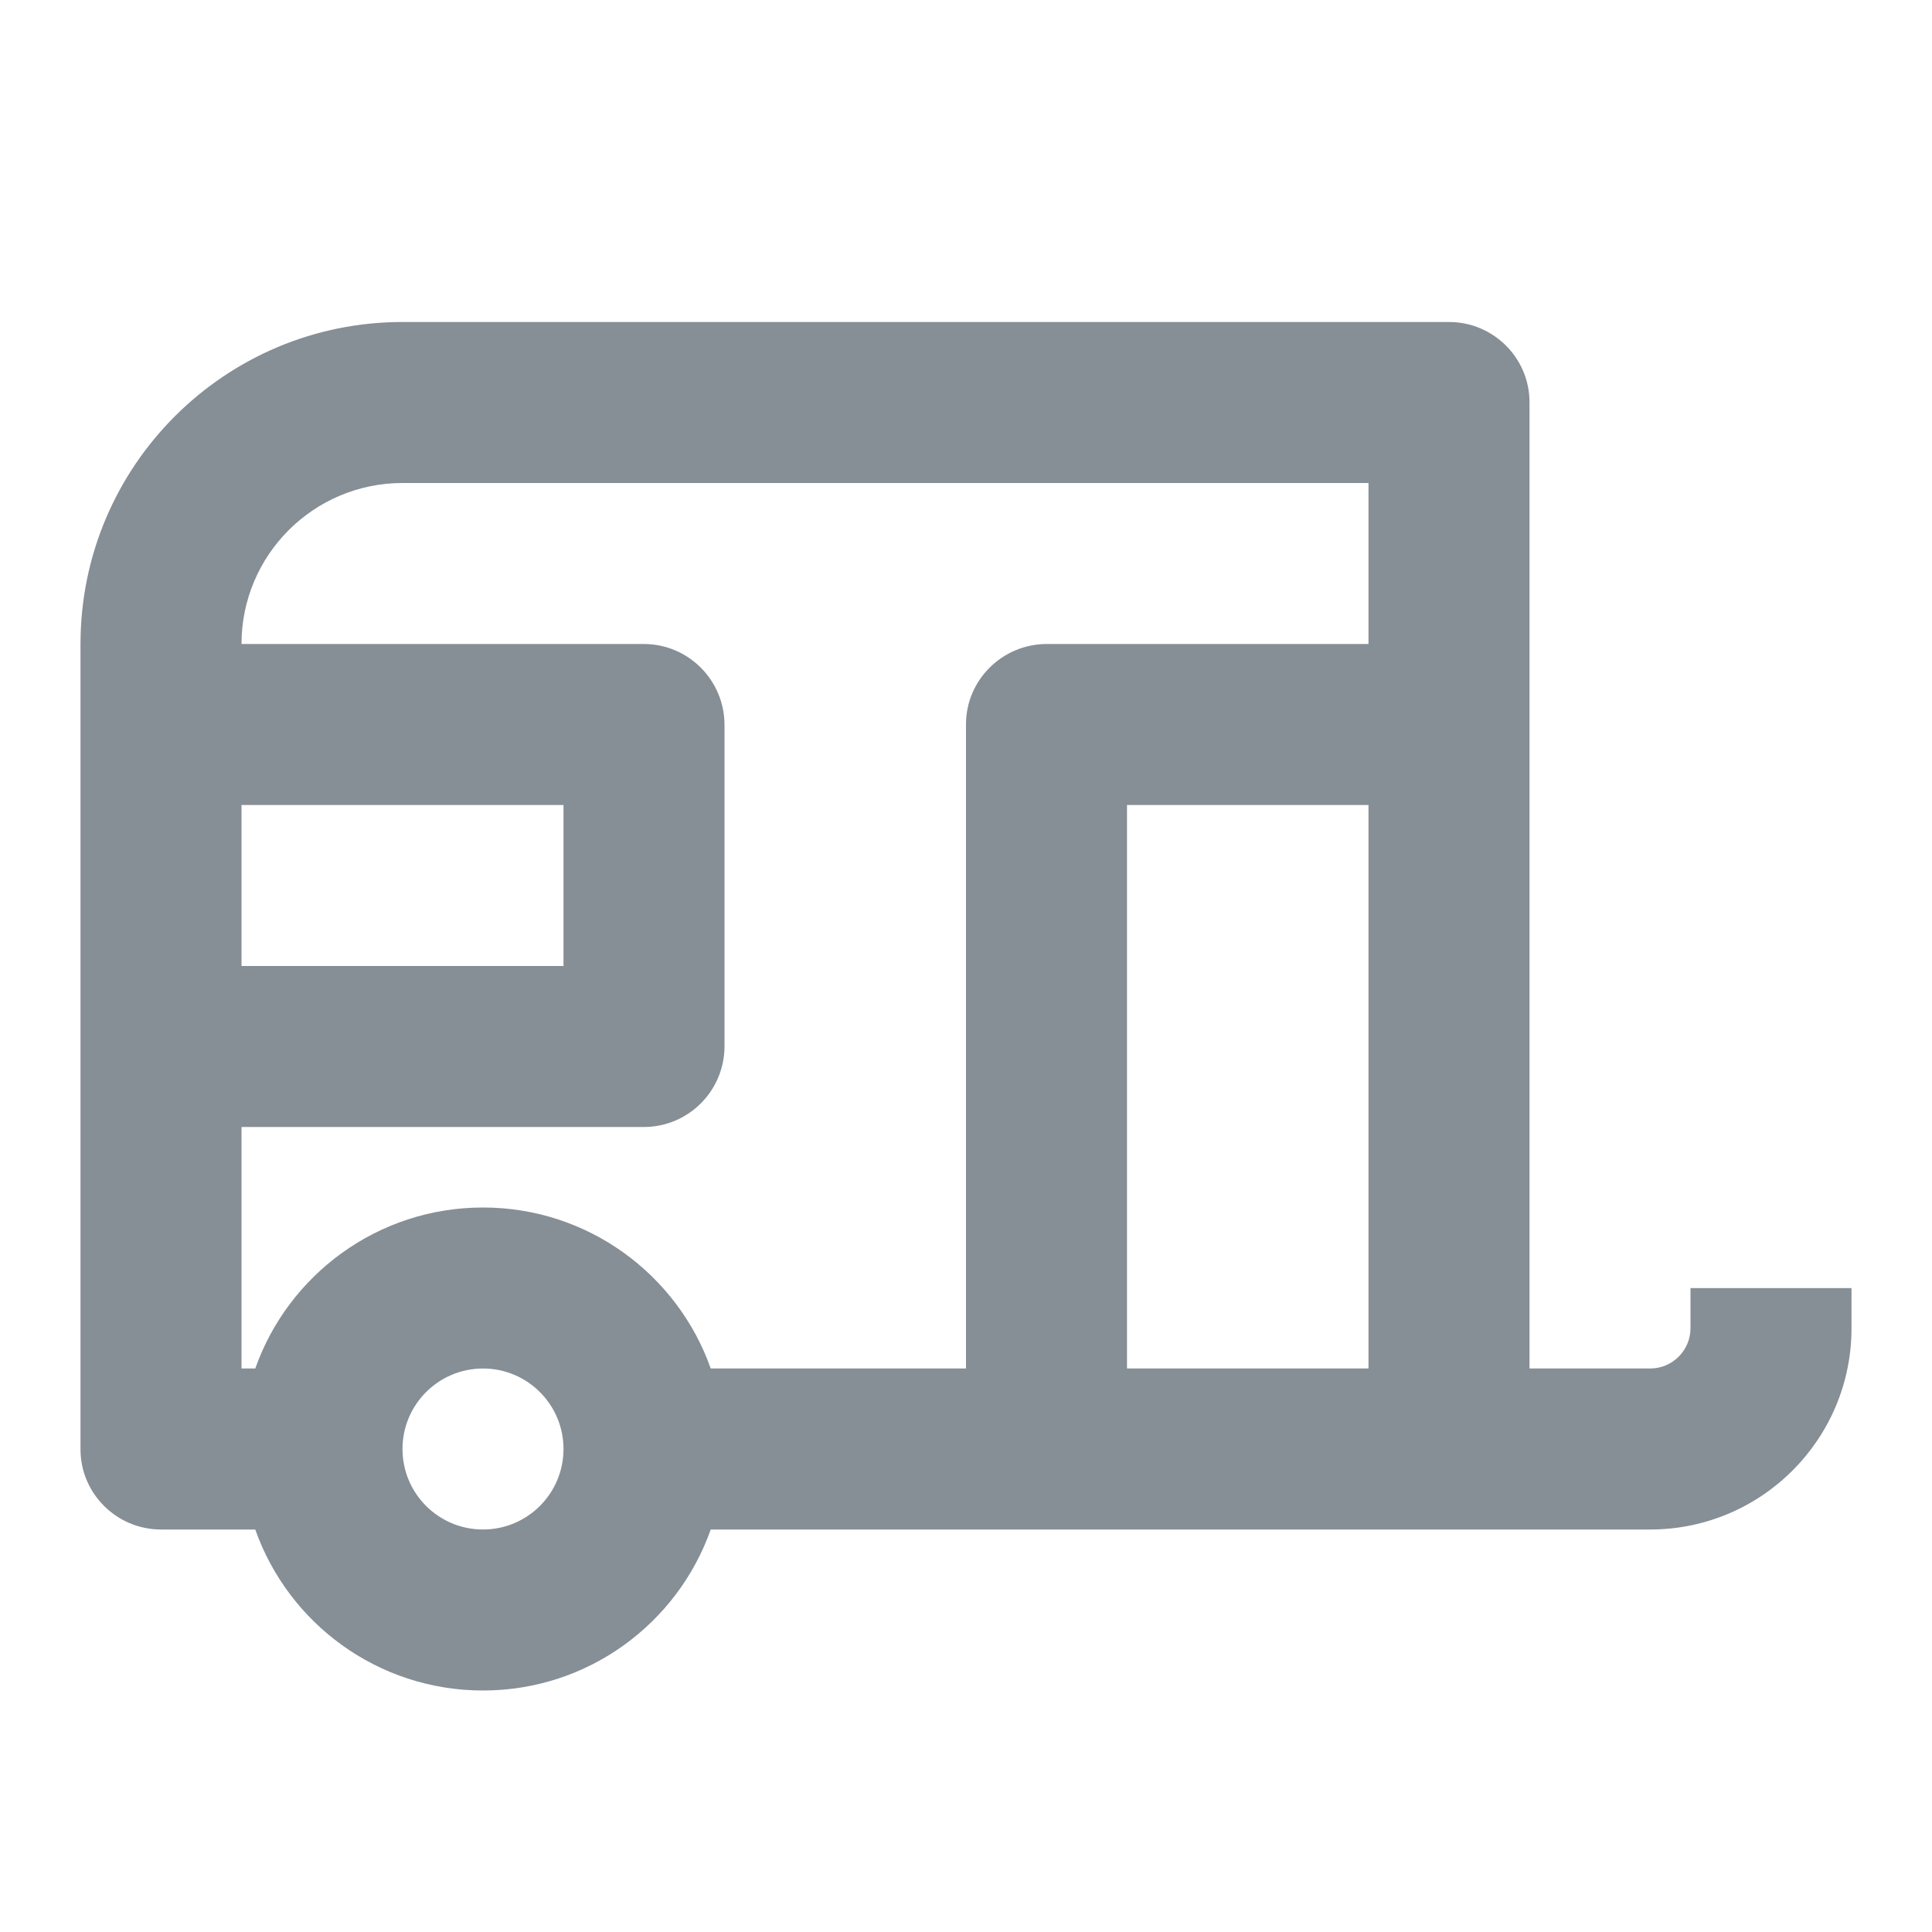 <?xml version="1.0" encoding="UTF-8"?>
<svg width="24px" height="24px" viewBox="0 0 24 24" version="1.1" xmlns="http://www.w3.org/2000/svg" xmlns:xlink="http://www.w3.org/1999/xlink">
    <title>Icon/24/camper</title>
    <g id="Icon/24/camper" stroke="none" stroke-width="1" fill="none" fill-rule="evenodd">
        <path d="M20.499,19 L8.829,19 C8.417,20.166 7.306,21 6,21 C4.694,21 3.582,20.166 3.171,19 L2,19 C1.448,19 1,18.552 1,18.005 L1,8 C1,5.791 2.791,4 5,4 L18,4 C18.553,4 19,4.449 19,4.996 L19,17 L20.499,17 C20.775,17 21,16.775 21,16.5 L21,16.001 L23,16.001 L23,16.5 C23,17.88 21.88,19 20.499,19 L20.499,19 Z M3,17 L3.171,17 C3.582,15.835 4.694,15 6,15 C7.306,15 8.417,15.835 8.829,17 L12,17 L12,8.996 C12,8.449 12.45,8 13.004,8 L17,8 L17,6 L5,6 C3.896,6 3,6.896 3,8 L7.997,8 C8.551,8 9,8.451 9,9.005 L9,12.996 C9,13.551 8.551,14 7.997,14 L3,14 L3,17 Z M3,12 L7,12 L7,10 L3,10 L3,12 Z M14,17 L17,17 L17,10 L14,10 L14,17 Z M7,18 C7,17.448 6.552,17 6,17 C5.448,17 5,17.448 5,18 C5,18.553 5.448,19 6,19 C6.552,19 7,18.553 7,18 L7,18 Z" id="Fill-1" fill="#868E96"></path>
    </g>
</svg>